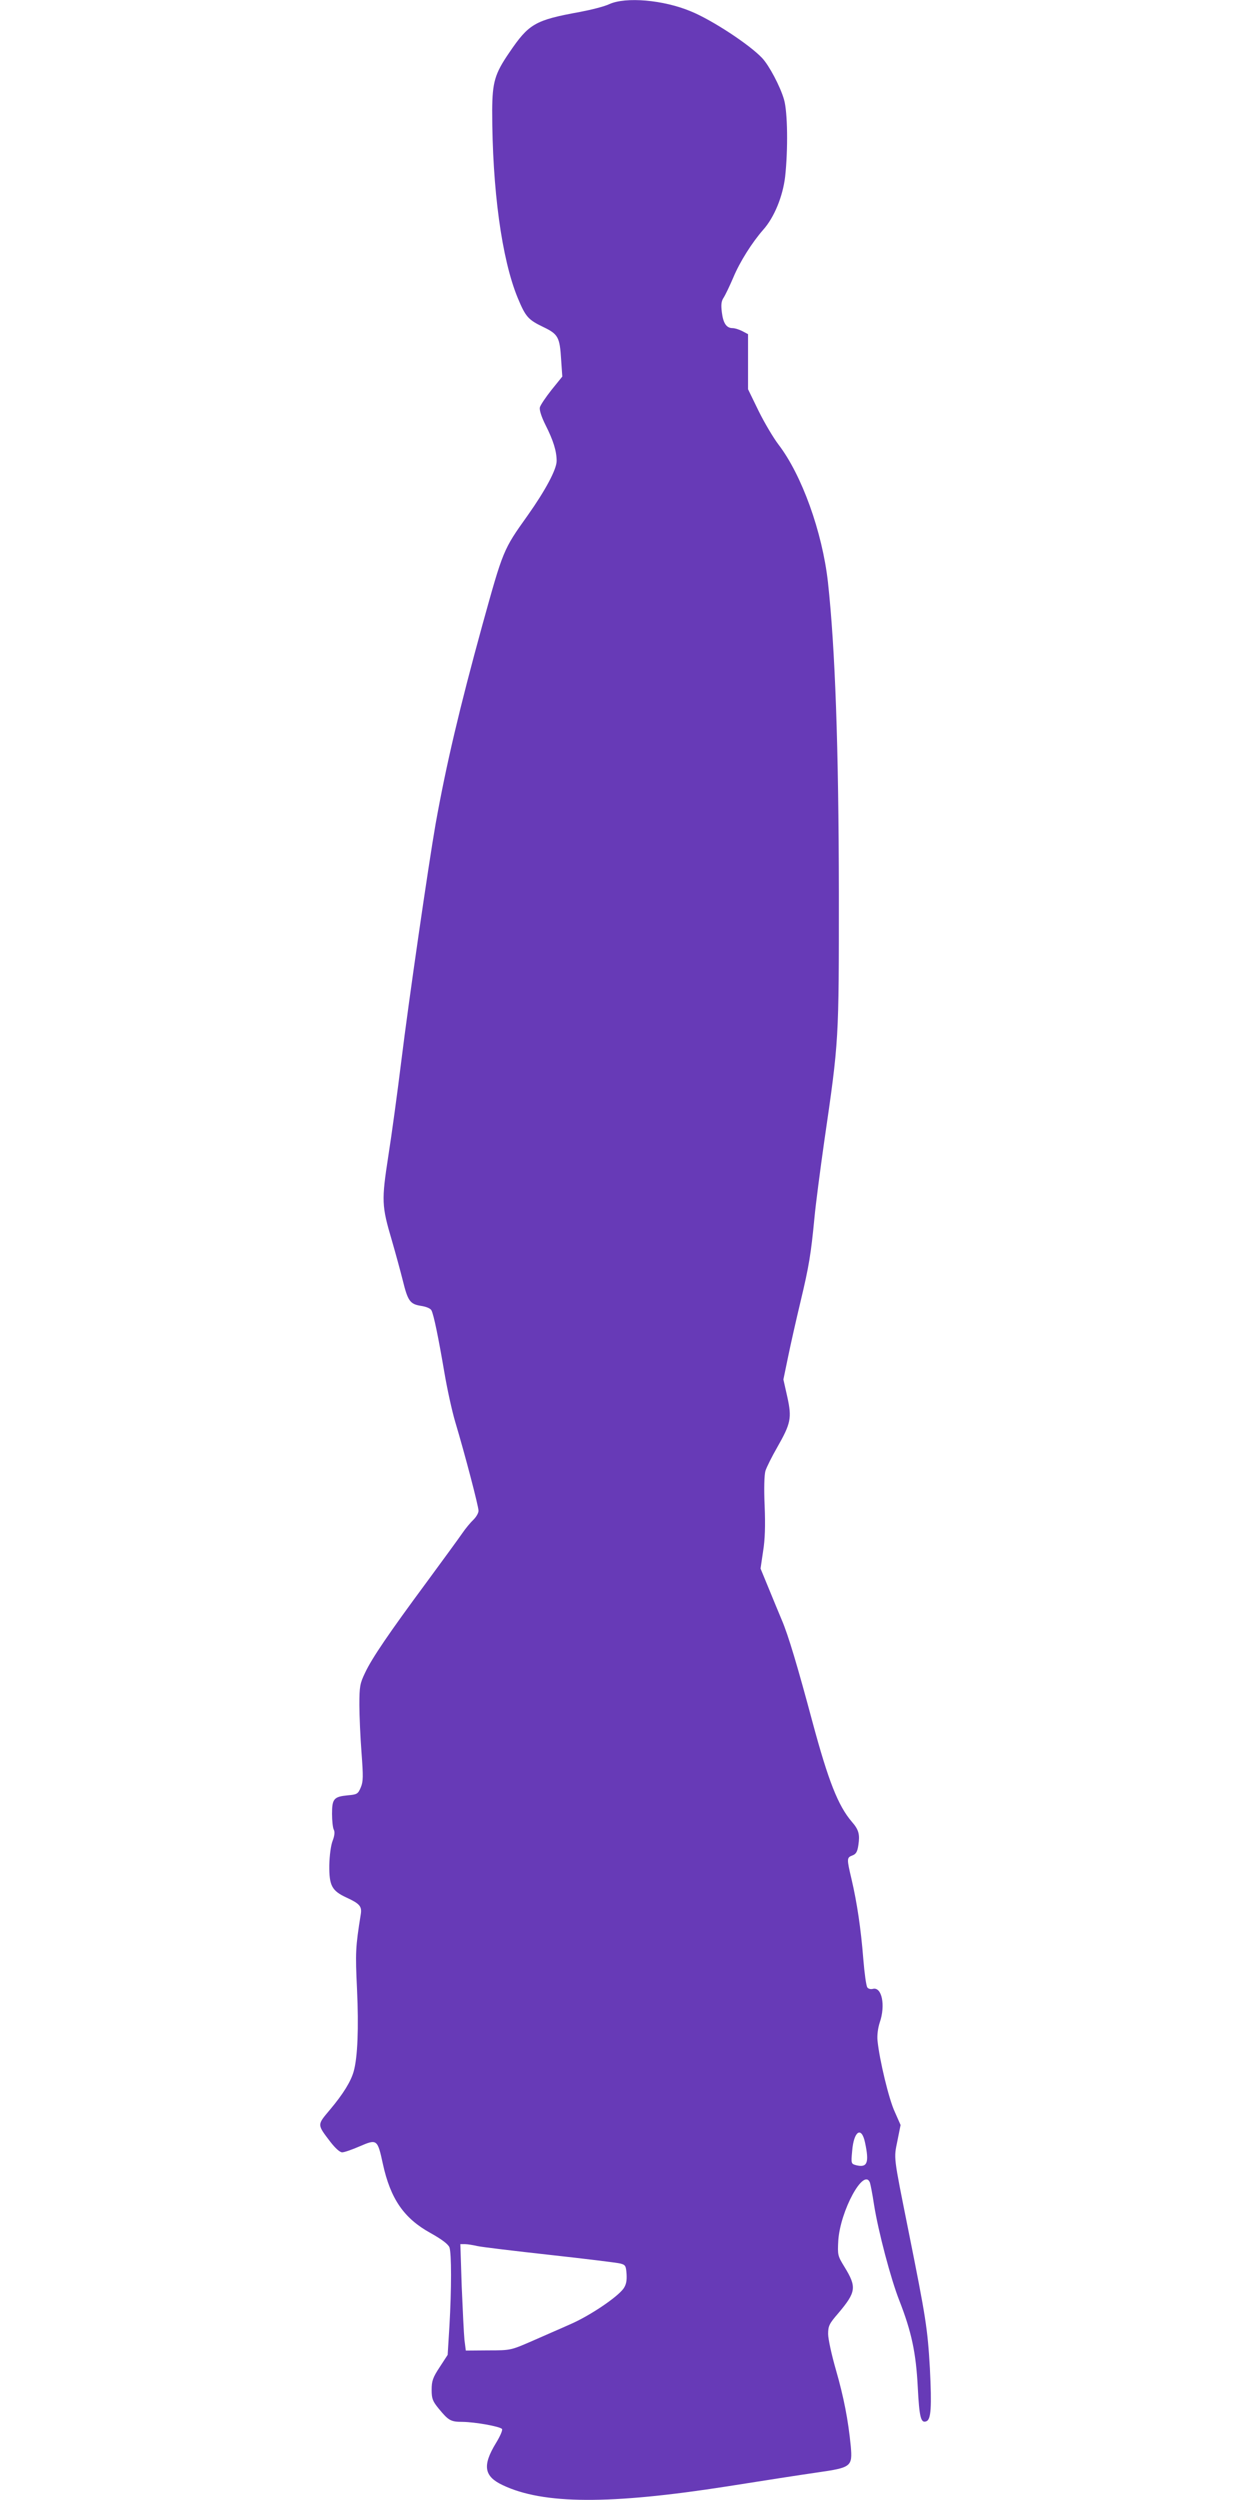 <?xml version="1.0" standalone="no"?>
<!DOCTYPE svg PUBLIC "-//W3C//DTD SVG 20010904//EN"
 "http://www.w3.org/TR/2001/REC-SVG-20010904/DTD/svg10.dtd">
<svg version="1.0" xmlns="http://www.w3.org/2000/svg"
 width="640pt" height="1280pt" viewBox="0 0 640 1280"
 preserveAspectRatio="xMidYMid meet">
<g transform="translate(0,1280) scale(0.1,-0.1)"
fill="#673ab7" stroke="none">
<path d="M3120 12779 c-25 -12 -92 -29 -150 -40 -231 -42 -262 -60 -363 -209
-74 -108 -86 -151 -87 -295 0 -404 49 -763 131 -961 40 -96 53 -111 130 -148
77 -37 85 -52 92 -167 l6 -87 -55 -68 c-30 -38 -57 -78 -60 -90 -3 -13 8 -48
29 -90 40 -79 57 -134 57 -184 0 -43 -57 -150 -149 -280 -125 -175 -125 -177
-231 -559 -117 -426 -185 -714 -240 -1021 -36 -206 -138 -908 -175 -1210 -20
-162 -50 -383 -67 -490 -35 -227 -34 -254 18 -430 20 -69 45 -161 56 -205 26
-106 37 -122 93 -131 27 -4 49 -13 54 -23 12 -23 36 -141 66 -317 14 -83 39
-198 56 -255 50 -167 119 -431 119 -454 0 -12 -12 -32 -26 -46 -14 -13 -40
-44 -57 -69 -17 -25 -99 -137 -182 -250 -193 -261 -281 -390 -316 -465 -26
-54 -29 -70 -29 -164 0 -56 5 -167 11 -245 9 -121 9 -148 -4 -178 -14 -33 -19
-36 -66 -40 -72 -7 -81 -18 -81 -95 0 -35 4 -72 9 -81 6 -11 4 -31 -6 -57 -9
-23 -16 -76 -17 -125 -1 -105 13 -131 89 -166 67 -31 79 -45 72 -86 -27 -169
-28 -194 -19 -385 9 -196 3 -347 -17 -418 -14 -51 -53 -115 -121 -196 -67 -80
-68 -74 2 -166 25 -32 48 -53 60 -53 11 0 51 14 90 31 88 38 91 36 118 -89 39
-180 108 -280 244 -355 59 -33 90 -57 97 -73 11 -31 11 -213 0 -405 l-9 -146
-41 -63 c-35 -53 -41 -71 -41 -116 0 -45 5 -58 36 -96 51 -62 62 -68 123 -68
64 -1 188 -23 201 -36 5 -5 -9 -37 -31 -73 -70 -115 -61 -170 35 -215 208 -99
549 -100 1151 -6 176 28 383 60 460 71 174 25 180 30 171 134 -13 134 -36 252
-76 391 -22 76 -40 159 -40 184 0 41 6 53 51 105 93 110 96 135 33 238 -35 57
-36 61 -32 135 10 153 131 376 162 297 3 -9 13 -59 21 -113 22 -138 86 -381
130 -492 62 -159 85 -266 94 -443 8 -156 16 -185 44 -174 24 9 28 72 18 272
-12 205 -20 256 -110 705 -78 390 -75 366 -56 460 l16 80 -30 68 c-30 64 -78
265 -88 363 -3 28 2 65 11 93 31 89 11 185 -35 173 -10 -3 -23 0 -28 7 -6 7
-15 73 -21 147 -12 153 -32 287 -60 407 -25 106 -25 111 4 122 19 7 26 19 31
54 8 54 2 78 -34 119 -70 82 -120 209 -201 510 -76 284 -124 445 -157 522 -14
33 -44 106 -67 162 l-42 102 13 88 c10 61 12 133 8 233 -4 88 -2 158 4 179 6
19 33 73 60 120 70 123 76 150 52 259 l-20 89 24 116 c13 64 42 192 64 284 43
180 53 241 71 428 6 66 29 242 50 390 76 522 75 513 75 1275 -1 746 -19 1252
-56 1590 -29 257 -134 549 -254 705 -25 33 -71 110 -101 171 l-54 111 0 141 0
141 -30 16 c-16 8 -38 15 -49 15 -31 0 -48 24 -55 80 -5 40 -3 58 9 76 9 14
31 60 49 102 34 82 97 181 154 246 56 63 100 170 112 272 15 138 13 331 -6
395 -19 66 -76 174 -112 212 -65 69 -257 195 -365 239 -141 59 -333 75 -417
37z m1309 -10949 c22 -103 12 -130 -45 -116 -26 7 -27 8 -21 72 8 103 48 130
66 44z m-1984 -530 c22 -5 189 -25 370 -45 182 -20 344 -40 360 -44 27 -7 30
-11 33 -54 2 -35 -2 -55 -16 -75 -33 -45 -174 -140 -274 -183 -51 -23 -140
-61 -198 -87 -104 -45 -106 -46 -220 -46 l-115 -1 -7 55 c-3 30 -9 153 -14
273 l-7 217 24 0 c13 0 42 -5 64 -10z"/>
</g>
</svg>
